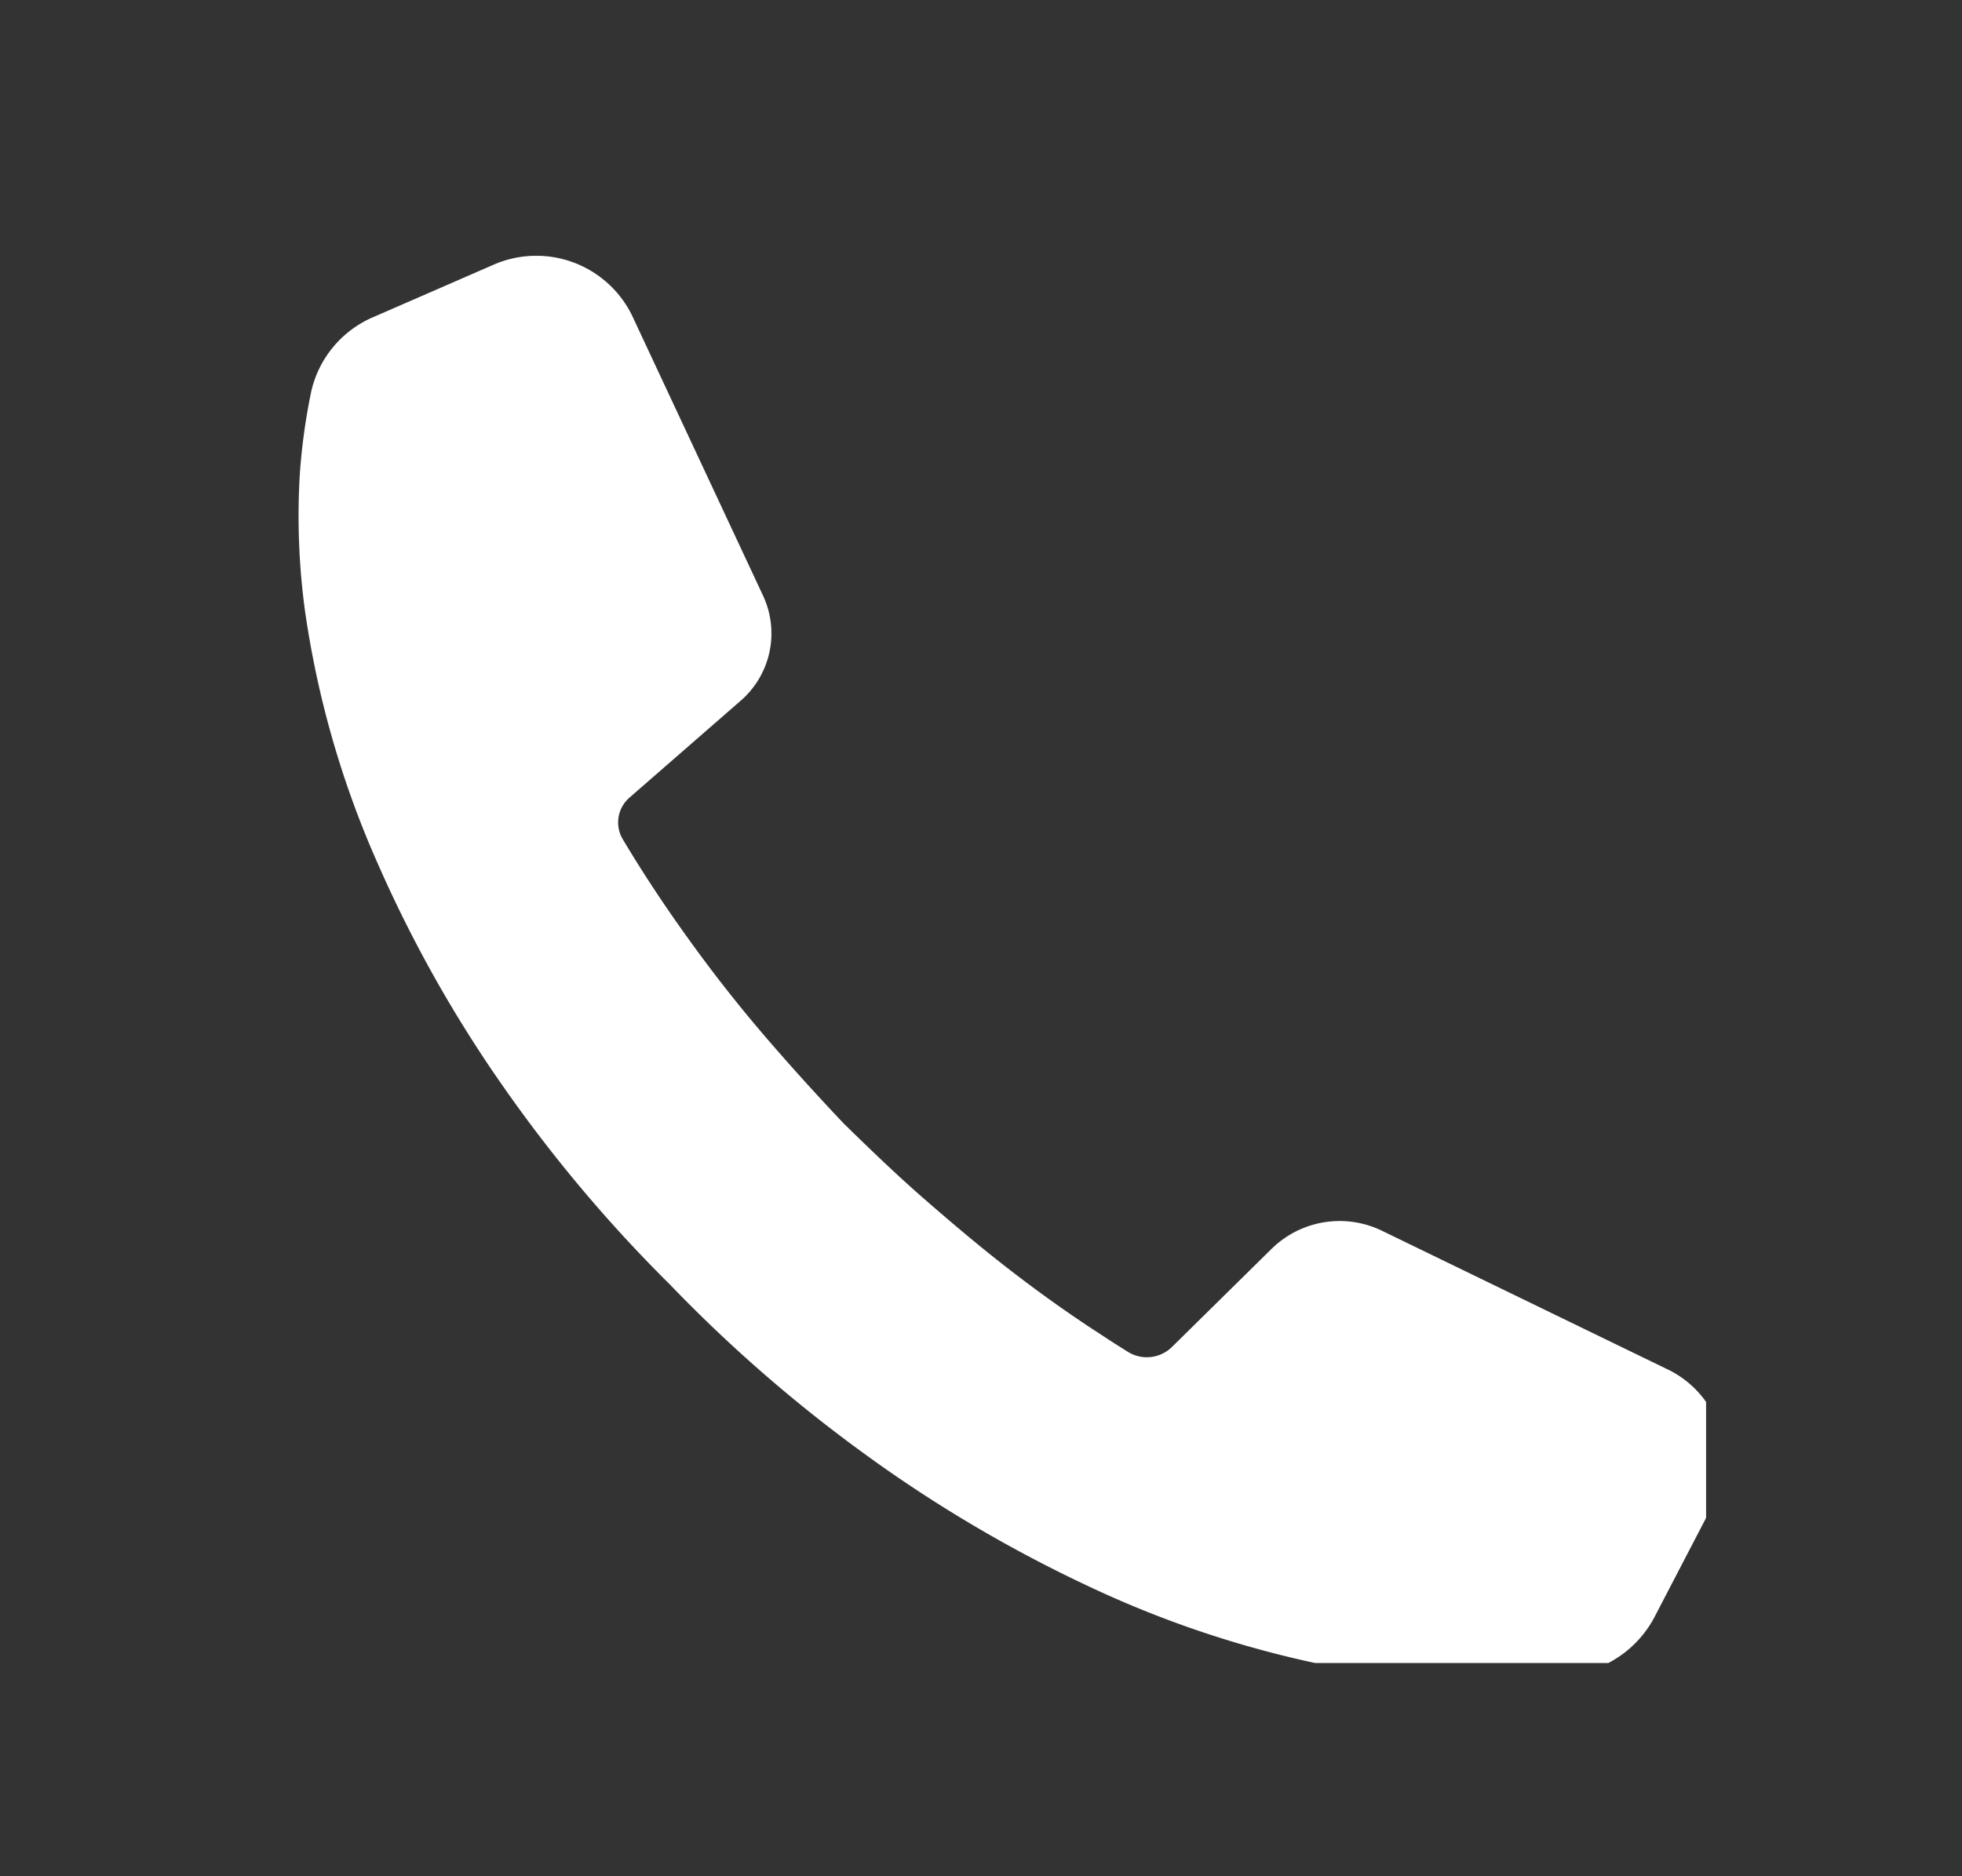 <svg xmlns="http://www.w3.org/2000/svg" xmlns:xlink="http://www.w3.org/1999/xlink" width="46" height="44" viewBox="0 0 46 44">
  <rect x="0" y="0" width="46" height="44" fill="#333333" stroke="none"/>
  <defs>
    <clipPath id="clip-path">
      <rect id="長方形_2992" data-name="長方形 2992" width="46" height="44" transform="translate(-371 -13354)" fill="#fff" stroke="#707070" stroke-width="1" opacity="0.295"/>
    </clipPath>
    <clipPath id="clip-path-2">
      <rect id="長方形_2988" data-name="長方形 2988" width="33" height="33" fill="#fff"/>
    </clipPath>
  </defs>
  <g id="マスクグループ_13520" data-name="マスクグループ 13520" transform="translate(371 13354)" clip-path="url(#clip-path)">
    <g id="グループ_16376" data-name="グループ 16376" transform="translate(-364 -13348)" clip-path="url(#clip-path-2)">
      <path id="パス_58262" data-name="パス 58262" d="M33.16,29.288l-1.367,2.628a2.562,2.562,0,0,1-1.885,1.344,15.958,15.958,0,0,1-2.04.168,18.311,18.311,0,0,1-3.281-.28,24.447,24.447,0,0,1-6.036-1.935,32.014,32.014,0,0,1-5.3-3.132A34.2,34.2,0,0,1,8.7,24.116a33.666,33.666,0,0,1-3.869-4.59,30.389,30.389,0,0,1-2.973-5.272A22.417,22.417,0,0,1,.15,8.319,16.524,16.524,0,0,1,.028,5.14,14.309,14.309,0,0,1,.3,3.166,2.5,2.5,0,0,1,1.772,1.427L4.562.211A2.5,2.5,0,0,1,7.82,1.4l3.071,6.57a2.09,2.09,0,0,1-.536,2.471L7.763,12.7a.77.77,0,0,0-.162.98q.188.316.385.628c.453.72.937,1.419,1.446,2.108s1.047,1.36,1.612,2.013,1.147,1.294,1.743,1.923c.622.608,1.246,1.21,1.9,1.779s1.316,1.129,2,1.657,1.385,1.03,2.113,1.5q.321.212.647.415a.84.84,0,0,0,1.026-.112l2.35-2.315a2.276,2.276,0,0,1,2.579-.414l6.67,3.238a2.341,2.341,0,0,1,1.106,3.17l-.012.023" transform="translate(0 0.001)" fill="#fff"/>
    </g>
  </g>
</svg>
